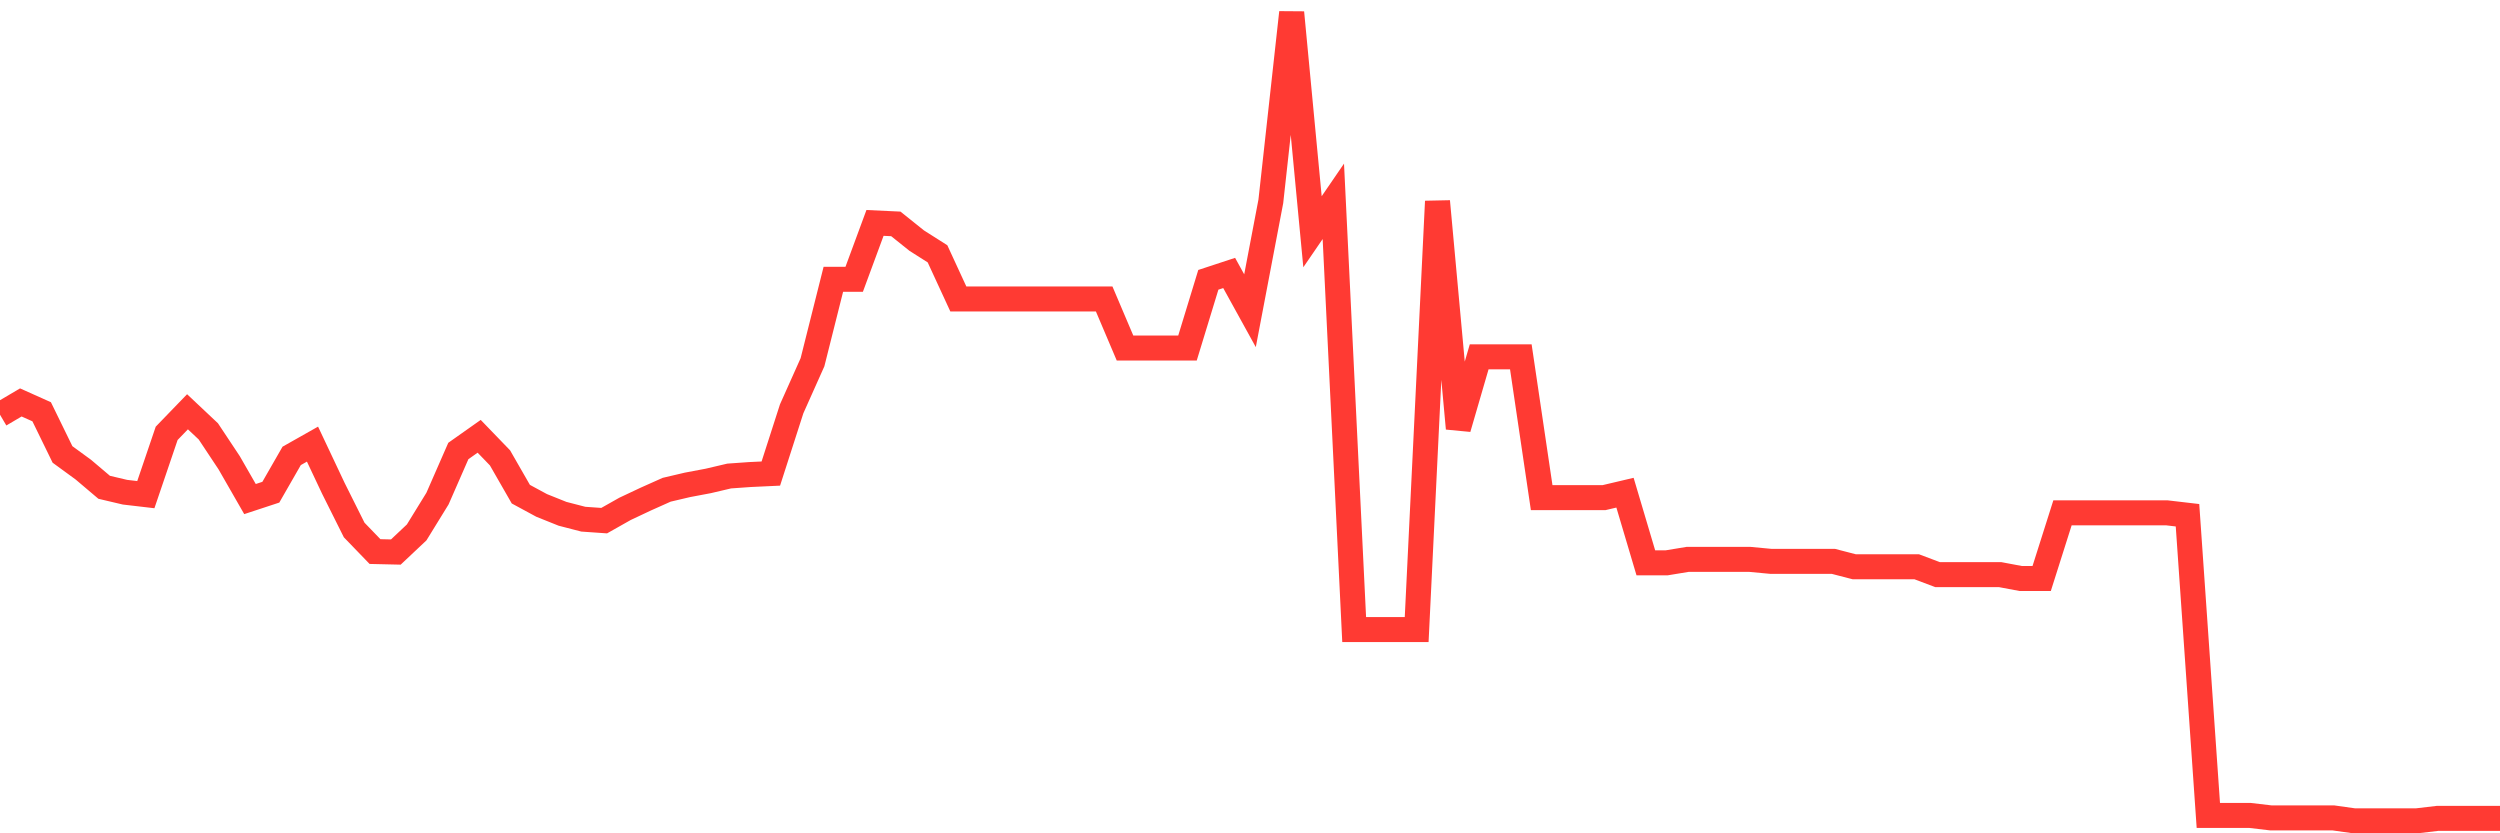 <svg
  xmlns="http://www.w3.org/2000/svg"
  xmlns:xlink="http://www.w3.org/1999/xlink"
  width="120"
  height="40"
  viewBox="0 0 120 40"
  preserveAspectRatio="none"
>
  <polyline
    points="0,19.906 1,19.317 2,19.765 3,21.813 4,22.543 5,23.39 6,23.626 7,23.743 8,20.8 9,19.765 10,20.706 11,22.213 12,23.955 13,23.626 14,21.883 15,21.318 16,23.437 17,25.439 18,26.475 19,26.498 20,25.556 21,23.932 22,21.648 23,20.942 24,21.978 25,23.72 26,24.261 27,24.662 28,24.921 29,24.991 30,24.426 31,23.955 32,23.508 33,23.273 34,23.084 35,22.849 36,22.778 37,22.731 38,19.623 39,17.387 40,13.408 41,13.408 42,10.7 43,10.747 44,11.548 45,12.183 46,14.35 47,14.35 48,14.35 49,14.35 50,14.35 51,14.35 52,14.35 53,14.35 54,16.704 55,16.704 56,16.704 57,16.704 58,13.431 59,13.102 60,14.915 61,9.664 62,0.6 63,11.124 64,9.664 65,30.218 66,30.218 67,30.218 68,30.218 69,9.664 70,20.565 71,17.128 72,17.128 73,17.128 74,23.885 75,23.885 76,23.885 77,23.885 78,23.649 79,27.016 80,27.016 81,26.851 82,26.851 83,26.851 84,26.851 85,26.945 86,26.945 87,26.945 88,26.945 89,27.204 90,27.204 91,27.204 92,27.204 93,27.581 94,27.581 95,27.581 96,27.581 97,27.769 98,27.769 99,24.615 100,24.615 101,24.615 102,24.615 103,24.615 104,24.615 105,24.732 106,39.141 107,39.141 108,39.141 109,39.259 110,39.259 111,39.259 112,39.259 113,39.4 114,39.4 115,39.4 116,39.4 117,39.282 118,39.282 119,39.282 120,39.282"
    fill="none"
    stroke="#ff3a33"
    stroke-width="1.2"
  >
  </polyline>
</svg>